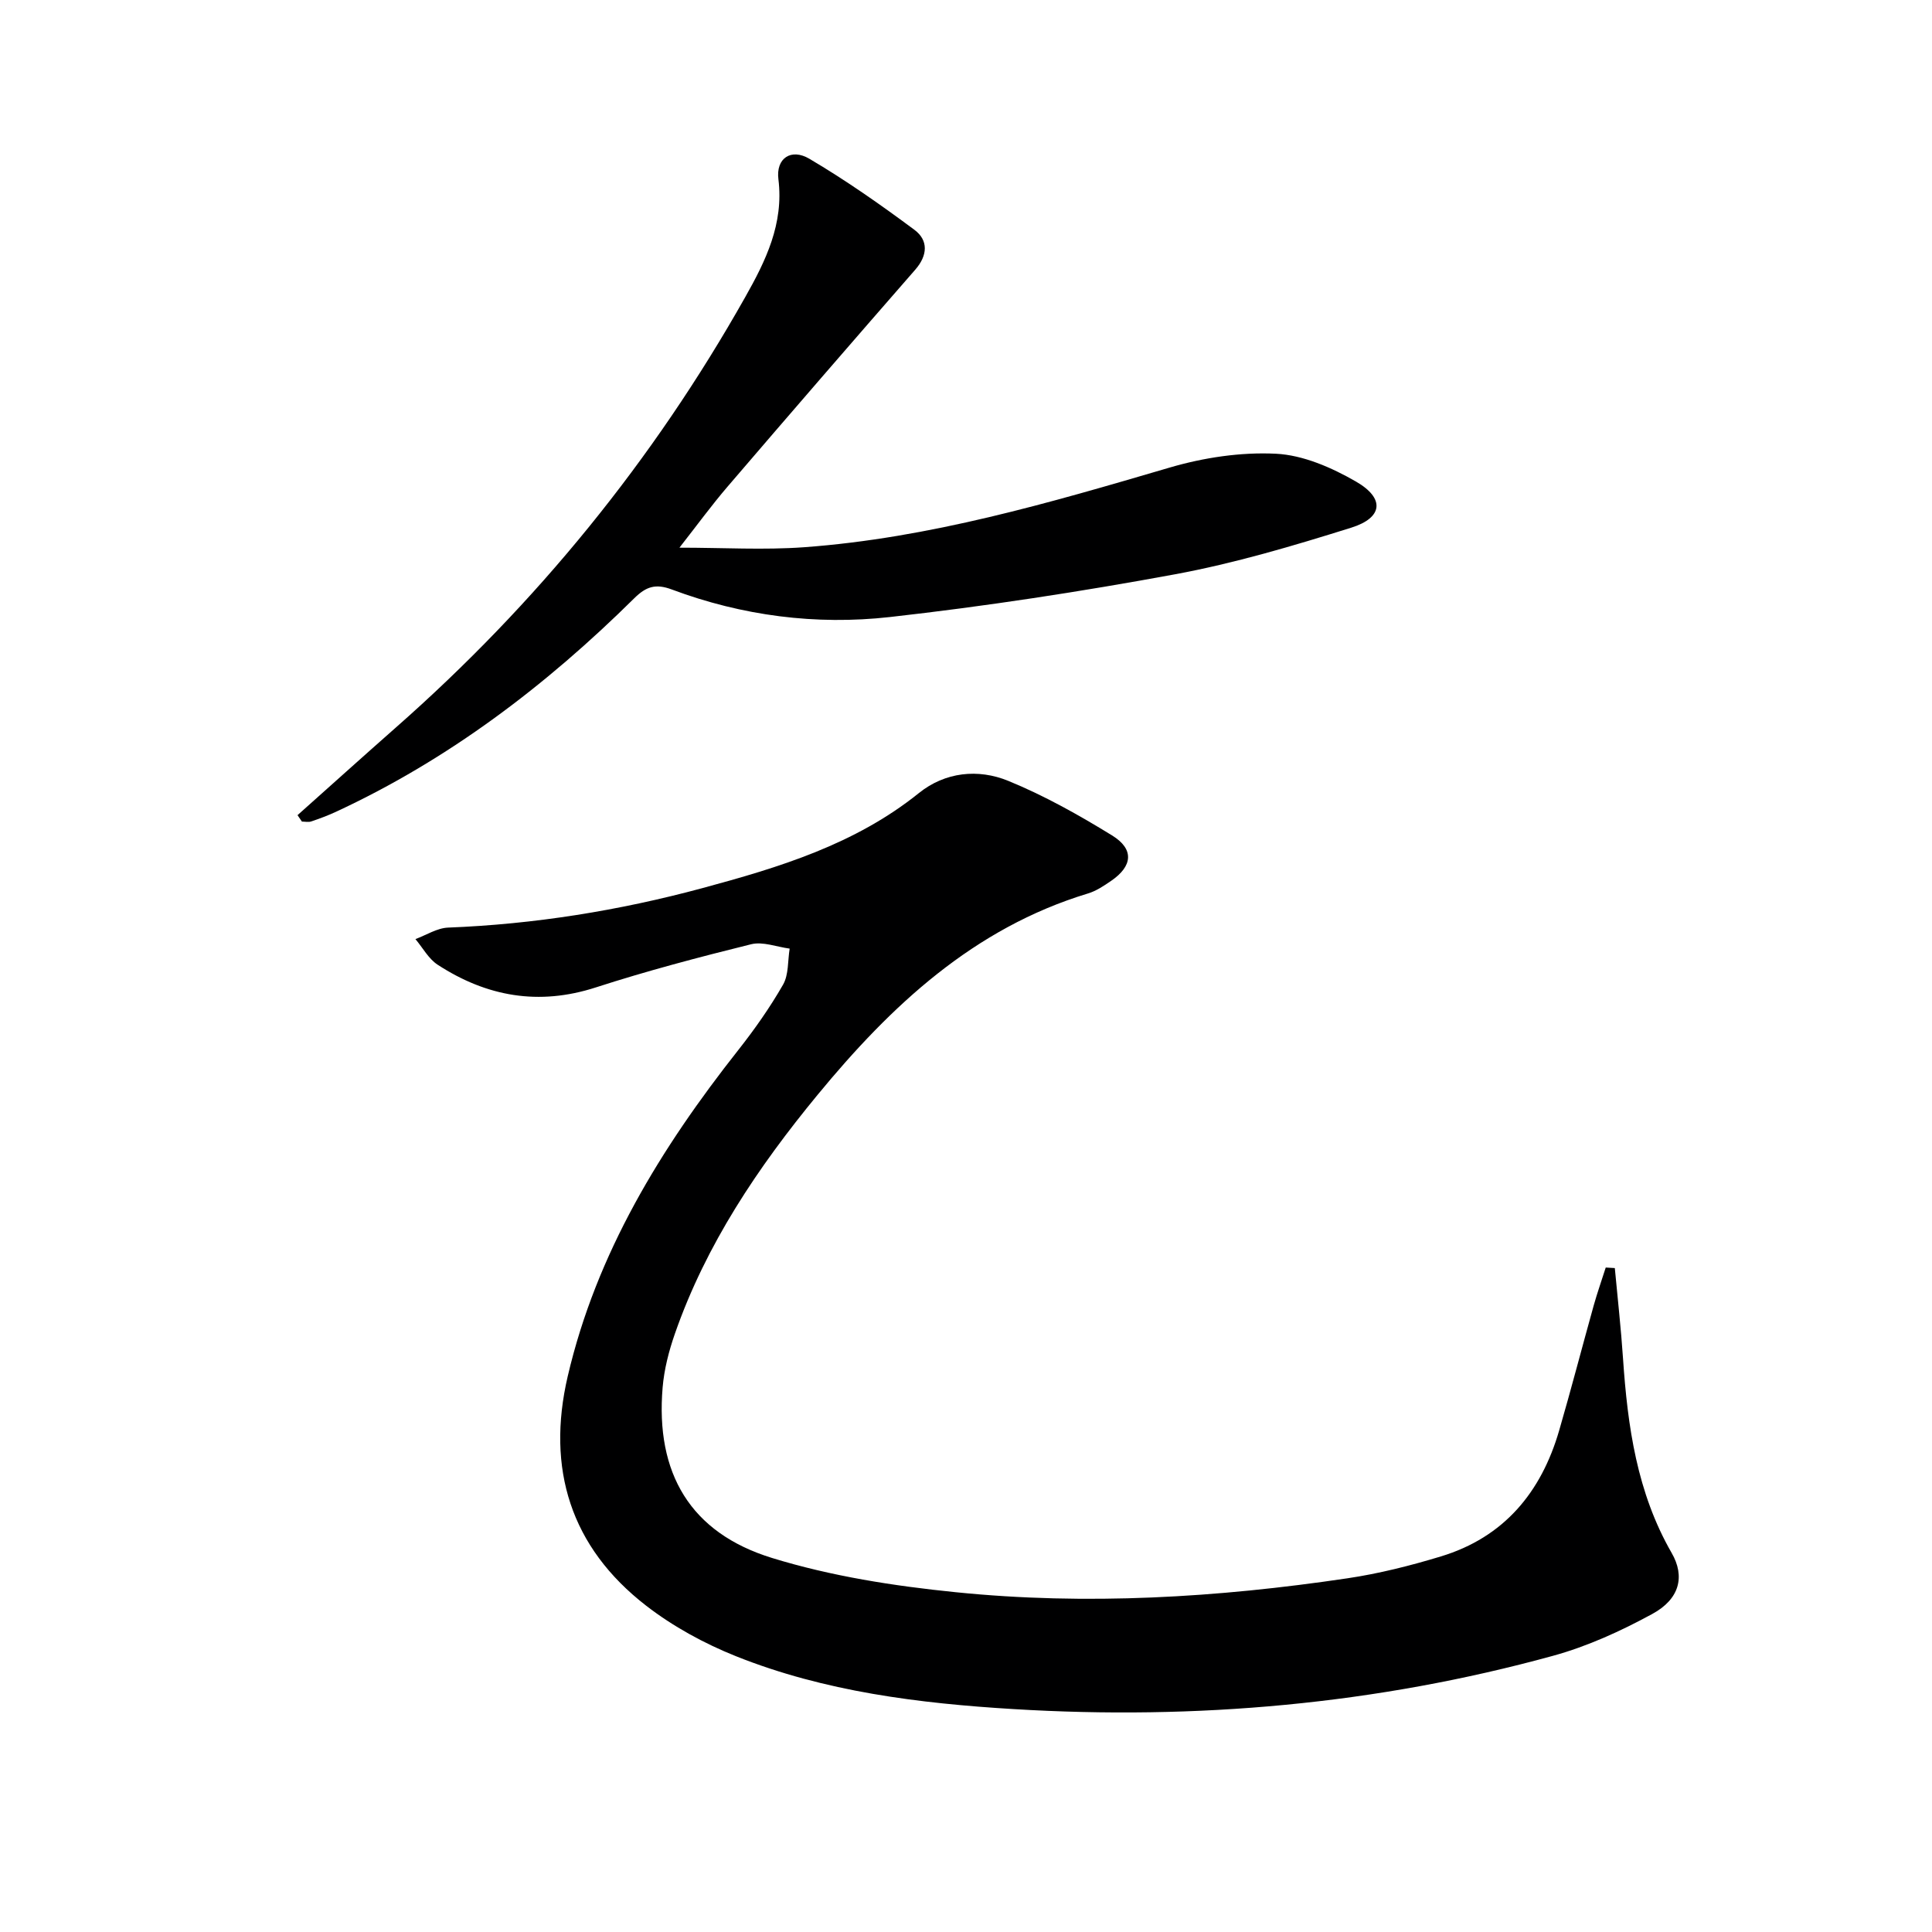 <svg enable-background="new 0 0 400 400" viewBox="0 0 400 400" xmlns="http://www.w3.org/2000/svg"><path d="m334.33 262.54c.58 6.25 1.28 12.48 1.7 18.74.95 14.03 2.88 27.75 10.07 40.24 2.8 4.86 1.67 9.54-4.01 12.63-6.51 3.55-13.44 6.71-20.57 8.67-36.56 10.05-73.91 13.32-111.66 11.03-19.55-1.18-39.1-3.6-57.49-10.95-6.55-2.62-13.01-6.14-18.58-10.45-15.66-12.11-20.71-28.39-16.25-47.5 5.95-25.51 19.27-47.22 35.29-67.52 3.39-4.3 6.57-8.82 9.29-13.56 1.19-2.07.96-4.95 1.37-7.47-2.67-.35-5.55-1.51-7.99-.9-10.79 2.67-21.56 5.51-32.13 8.93-11.85 3.84-22.63 1.9-32.77-4.7-1.88-1.23-3.08-3.51-4.59-5.3 2.25-.83 4.48-2.29 6.76-2.38 17.86-.7 35.39-3.52 52.6-8.16 15.9-4.29 31.64-9.05 44.87-19.69 5.44-4.38 12.28-5.08 18.51-2.53 7.46 3.05 14.6 7.06 21.48 11.29 4.63 2.84 4.28 6.36-.18 9.41-1.5 1.03-3.09 2.1-4.79 2.61-23.69 7.19-40.81 23.25-56.01 41.72-12.31 14.95-23.08 30.94-29.52 49.43-1.25 3.58-2.22 7.37-2.54 11.12-1.5 17.71 5.69 30.1 22.68 35.32 12.25 3.77 25.21 5.79 38 7.08 27.1 2.75 54.19 1.12 81.1-2.88 6.53-.97 13.02-2.61 19.35-4.53 13.06-3.96 20.77-13.27 24.49-26.08 2.5-8.6 4.75-17.28 7.16-25.91.74-2.63 1.65-5.21 2.48-7.82.62.05 1.25.08 1.88.11z" fill="#000001"/><path d="m61.6 168.77c6.78-6.04 13.52-12.12 20.33-18.12 29.13-25.63 53.29-55.31 72.34-89.1 4.23-7.49 8.04-15.19 6.89-24.45-.54-4.34 2.63-6.46 6.41-4.23 7.53 4.44 14.73 9.49 21.75 14.71 2.9 2.16 2.78 5.27.17 8.26-13.01 14.9-25.95 29.85-38.82 44.87-3.34 3.89-6.37 8.05-10 12.68 9.1 0 17.49.51 25.79-.09 25.99-1.9 50.83-9.19 75.69-16.49 7.05-2.07 14.72-3.23 22.02-2.87 5.63.28 11.53 2.86 16.55 5.75 6.04 3.47 5.63 7.5-.96 9.56-12 3.76-24.14 7.37-36.48 9.65-19.56 3.61-39.27 6.63-59.03 8.85-15.32 1.72-30.58-.25-45.15-5.7-3.36-1.26-5.32-.62-7.78 1.81-18.23 18.03-38.41 33.39-61.8 44.23-1.65.76-3.36 1.4-5.08 1.98-.58.2-1.28.03-1.93.03-.29-.44-.6-.89-.91-1.33z" fill="#000001"/></svg>